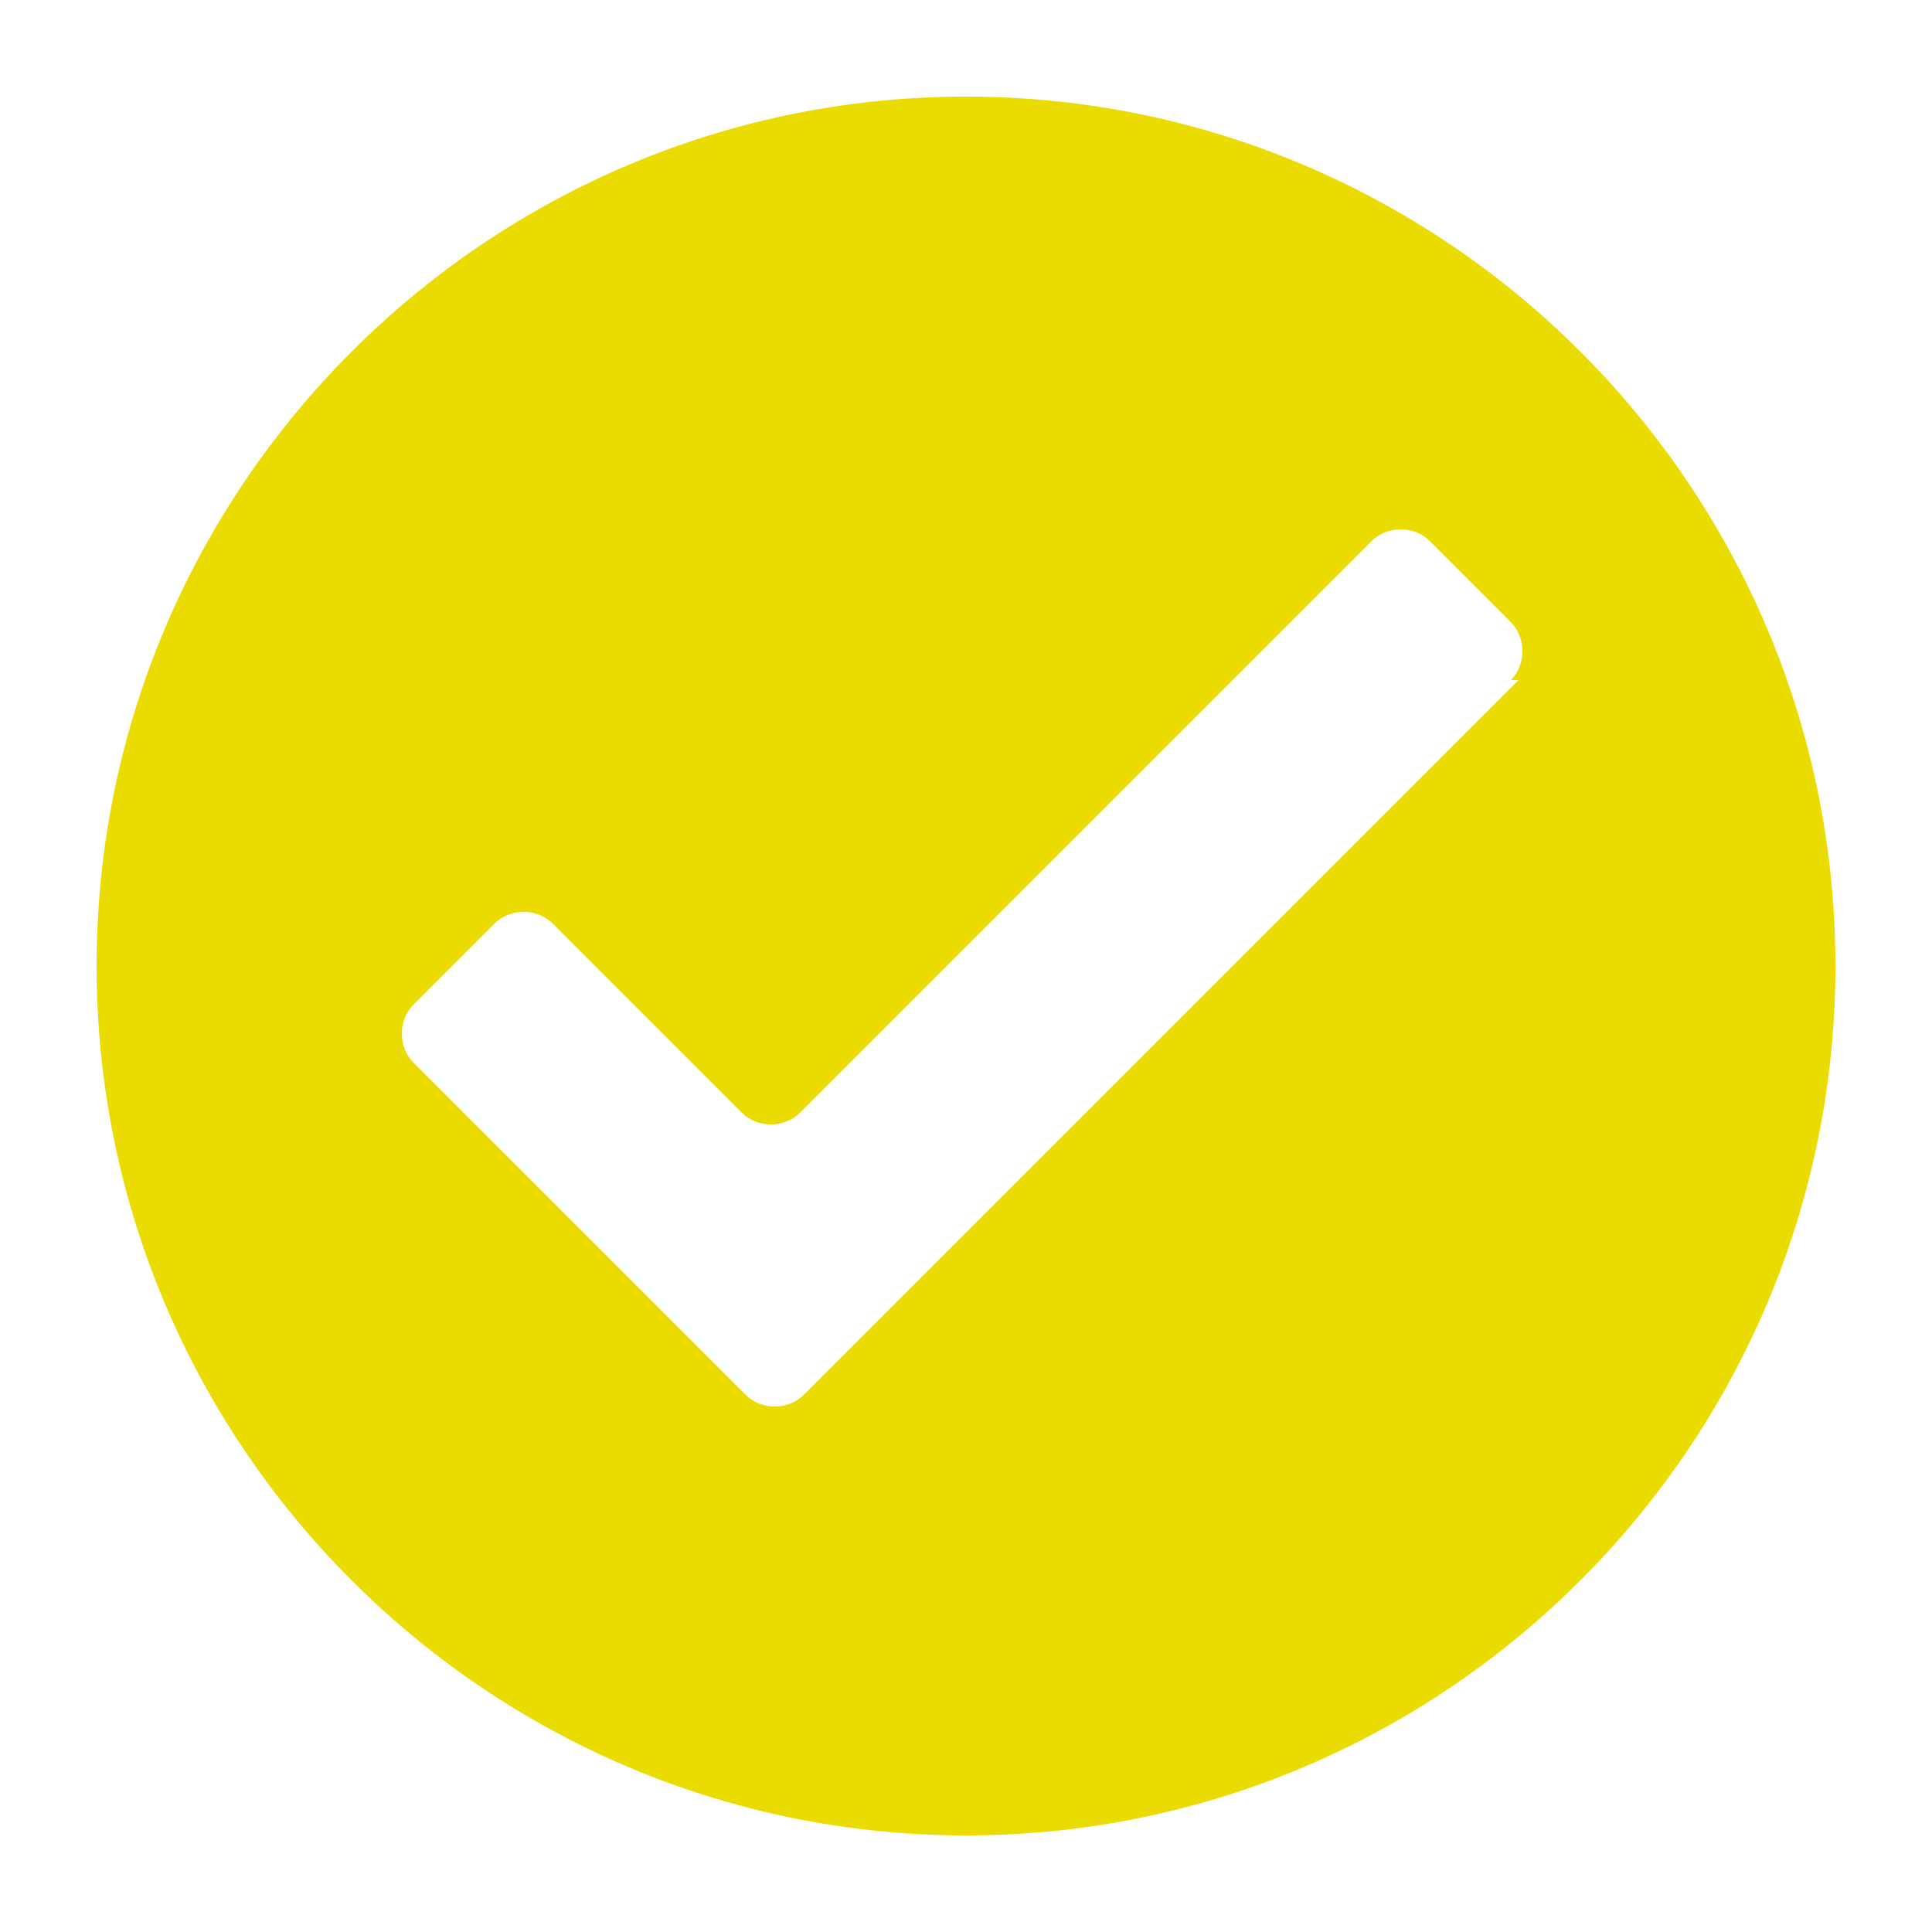 <?xml version="1.0" encoding="UTF-8"?>
<svg id="Layer_1" xmlns="http://www.w3.org/2000/svg" version="1.1" viewBox="0 0 50 50">
  <!-- Generator: Adobe Illustrator 29.5.1, SVG Export Plug-In . SVG Version: 2.1.0 Build 141)  -->
  <defs>
    <style>
      .st0 {
        fill: #eadc00;
      }
    </style>
  </defs>
  <path class="st0" d="M25,2.5C12.6,2.5,2.5,12.6,2.5,25s10.1,22.5,22.5,22.5,22.5-10.1,22.5-22.5S37.4,2.5,25,2.5ZM39.3,17.6l-18.5,18.5c-.4.4-1.1.4-1.5,0l-8.6-8.6c-.4-.4-.4-1.1,0-1.5l2.1-2.1c.4-.4,1.1-.4,1.5,0l4.9,4.9c.4.4,1.1.4,1.5,0l14.8-14.8c.4-.4,1.1-.4,1.5,0l2.1,2.1c.4.4.4,1.1,0,1.5Z"/>
</svg>